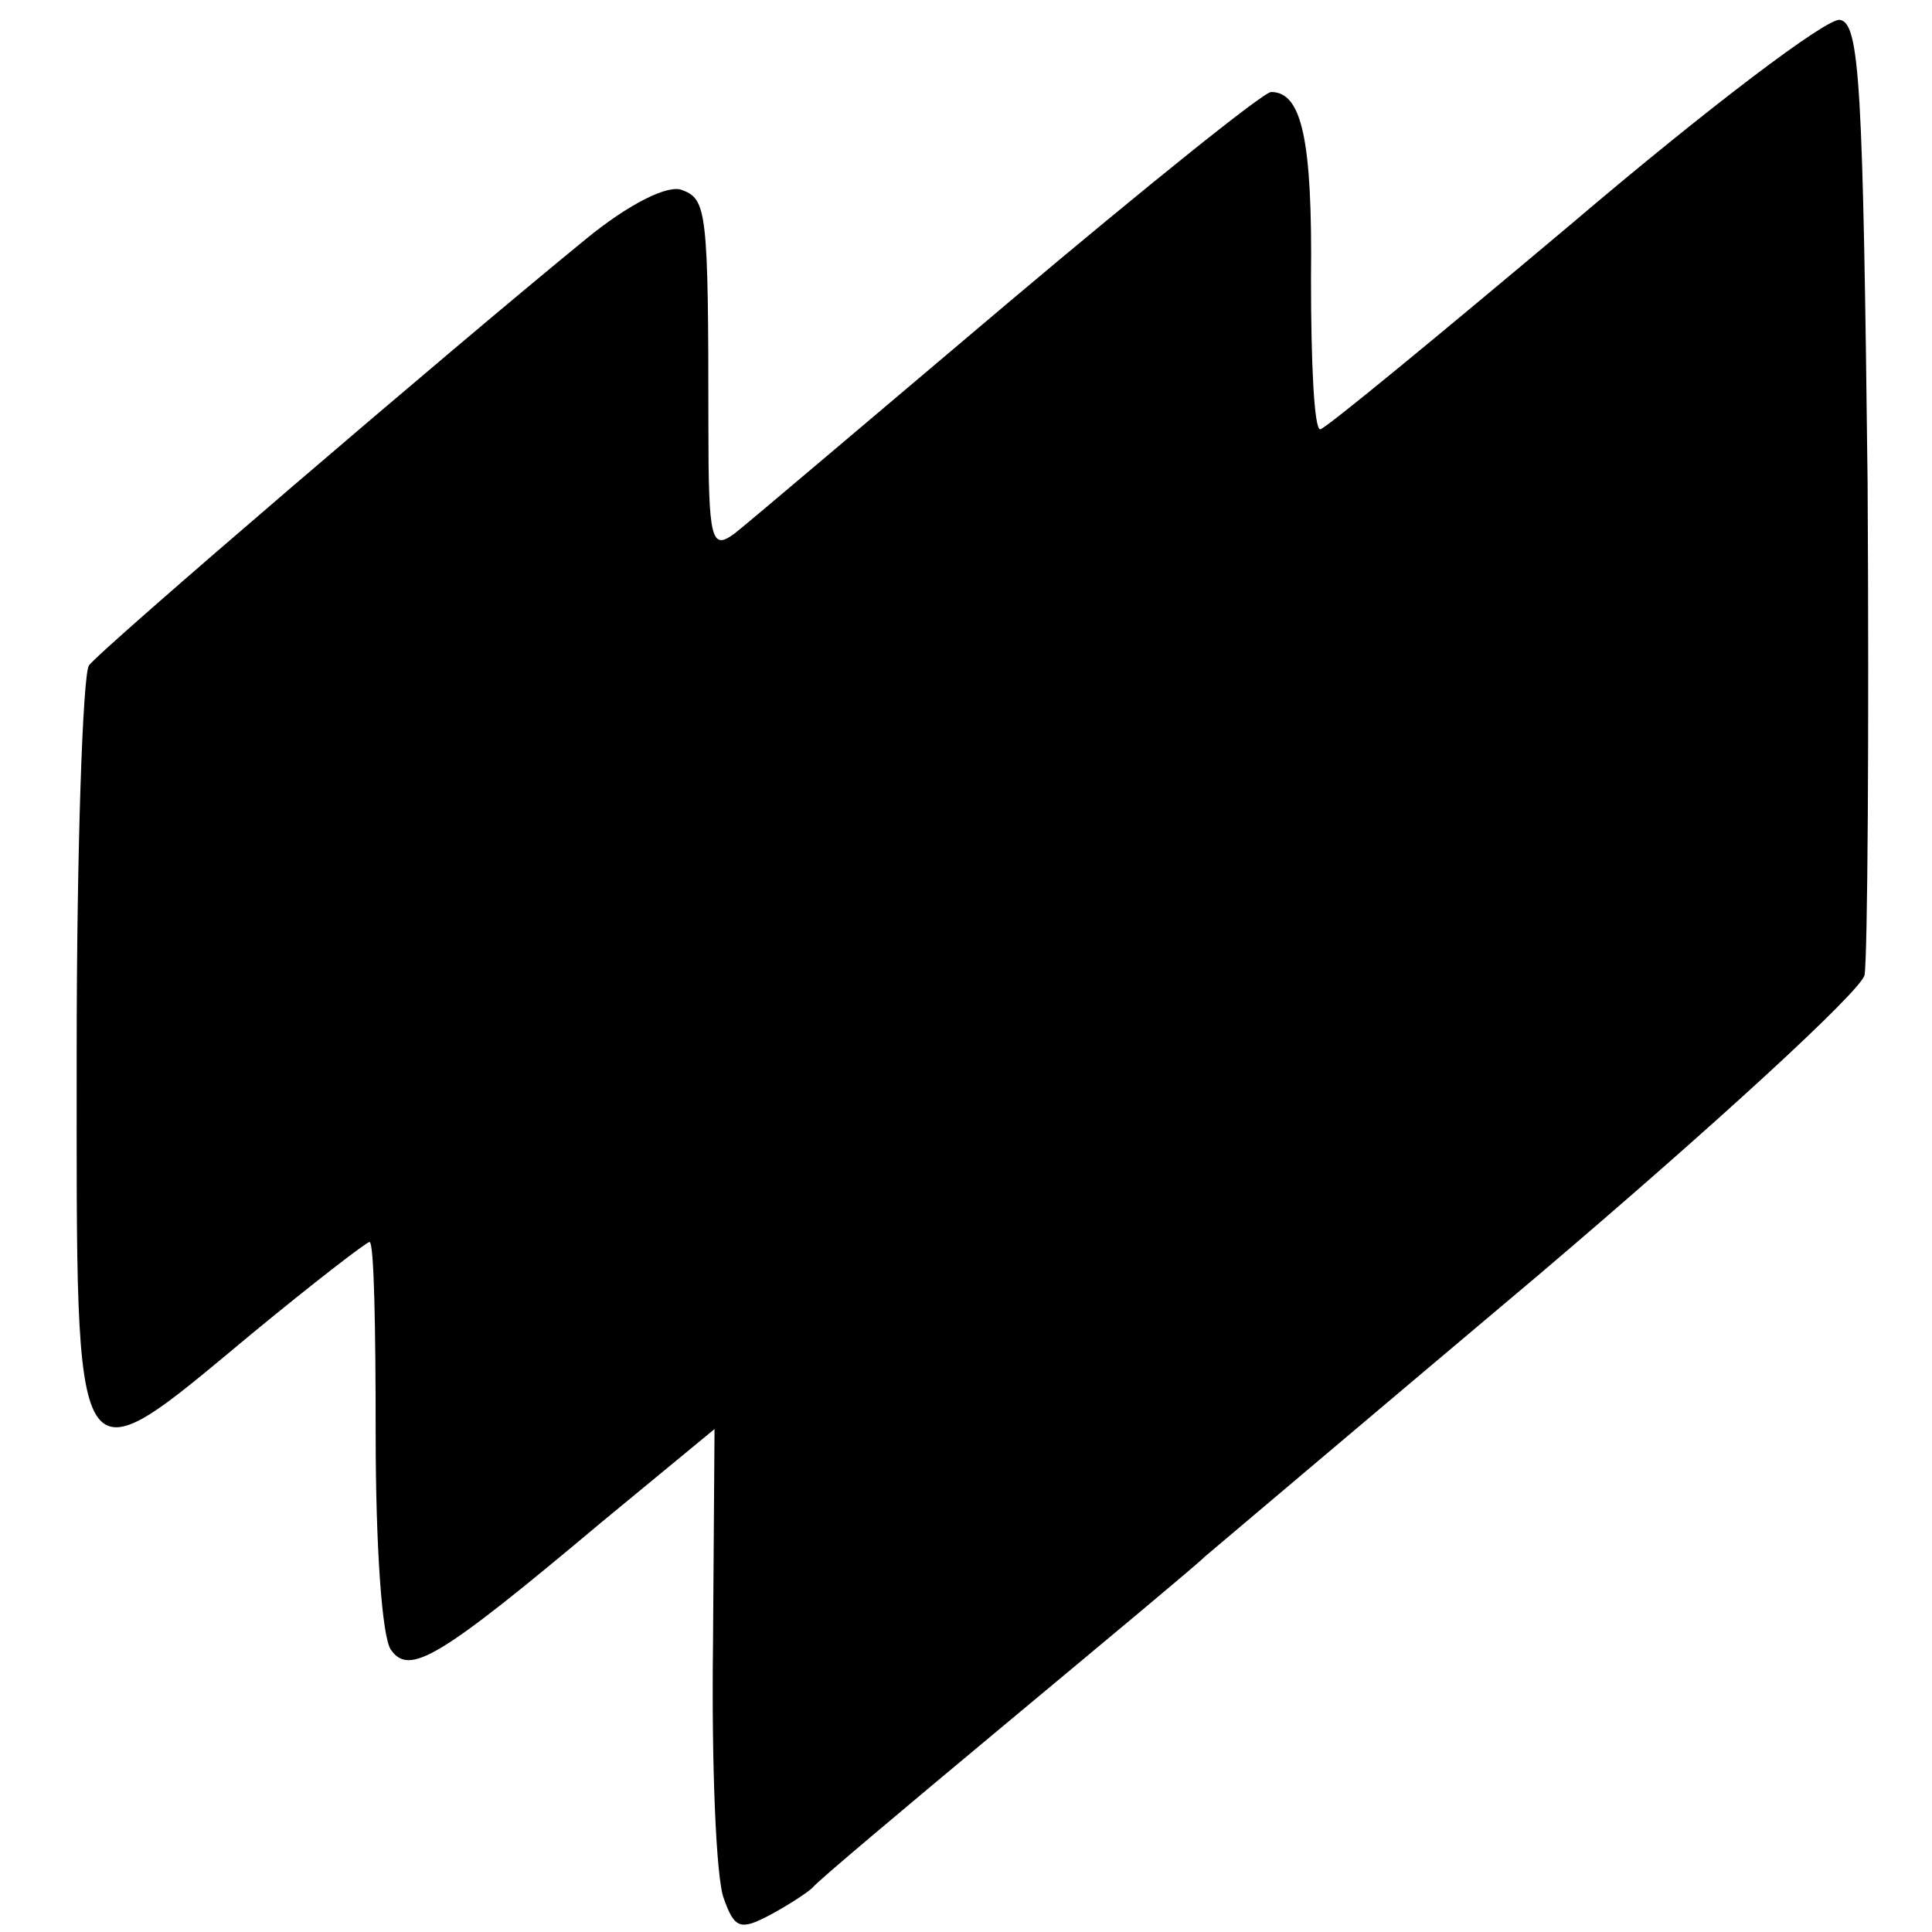 <?xml version="1.0" standalone="no"?>
<!DOCTYPE svg PUBLIC "-//W3C//DTD SVG 20010904//EN"
 "http://www.w3.org/TR/2001/REC-SVG-20010904/DTD/svg10.dtd">
<svg version="1.0" xmlns="http://www.w3.org/2000/svg"
 width="126pt" height="126pt" viewBox="0 0 126 126"
 preserveAspectRatio="xMidYMid meet">
<g transform="translate(0,126) scale(0.1,-0.1)"
fill="#000000" stroke="none">
<path d="M1026 1115 c-88 -74 -162 -135 -165 -135 -4 0 -6 44 -6 98 1 91 -6
122 -26 122 -5 0 -82 -62 -171 -137 -90 -76 -170 -144 -179 -151 -15 -11 -17
-5 -17 70 0 140 -1 148 -17 154 -9 4 -35 -9 -63 -32 -87 -71 -317 -268 -324
-278 -4 -6 -8 -120 -8 -253 0 -287 -4 -281 114 -183 40 33 75 60 77 60 3 0 4
-57 4 -126 0 -71 4 -132 10 -140 12 -17 31 -6 137 83 l74 61 -1 -141 c-1 -78
2 -152 7 -165 7 -20 11 -21 30 -11 13 7 25 15 28 18 3 4 59 51 125 106 66 55
125 104 131 110 6 5 104 88 218 184 113 96 209 184 212 195 2 12 3 156 2 321
-3 257 -5 300 -18 302 -8 2 -87 -58 -174 -132z"/>
</g>
</svg>
